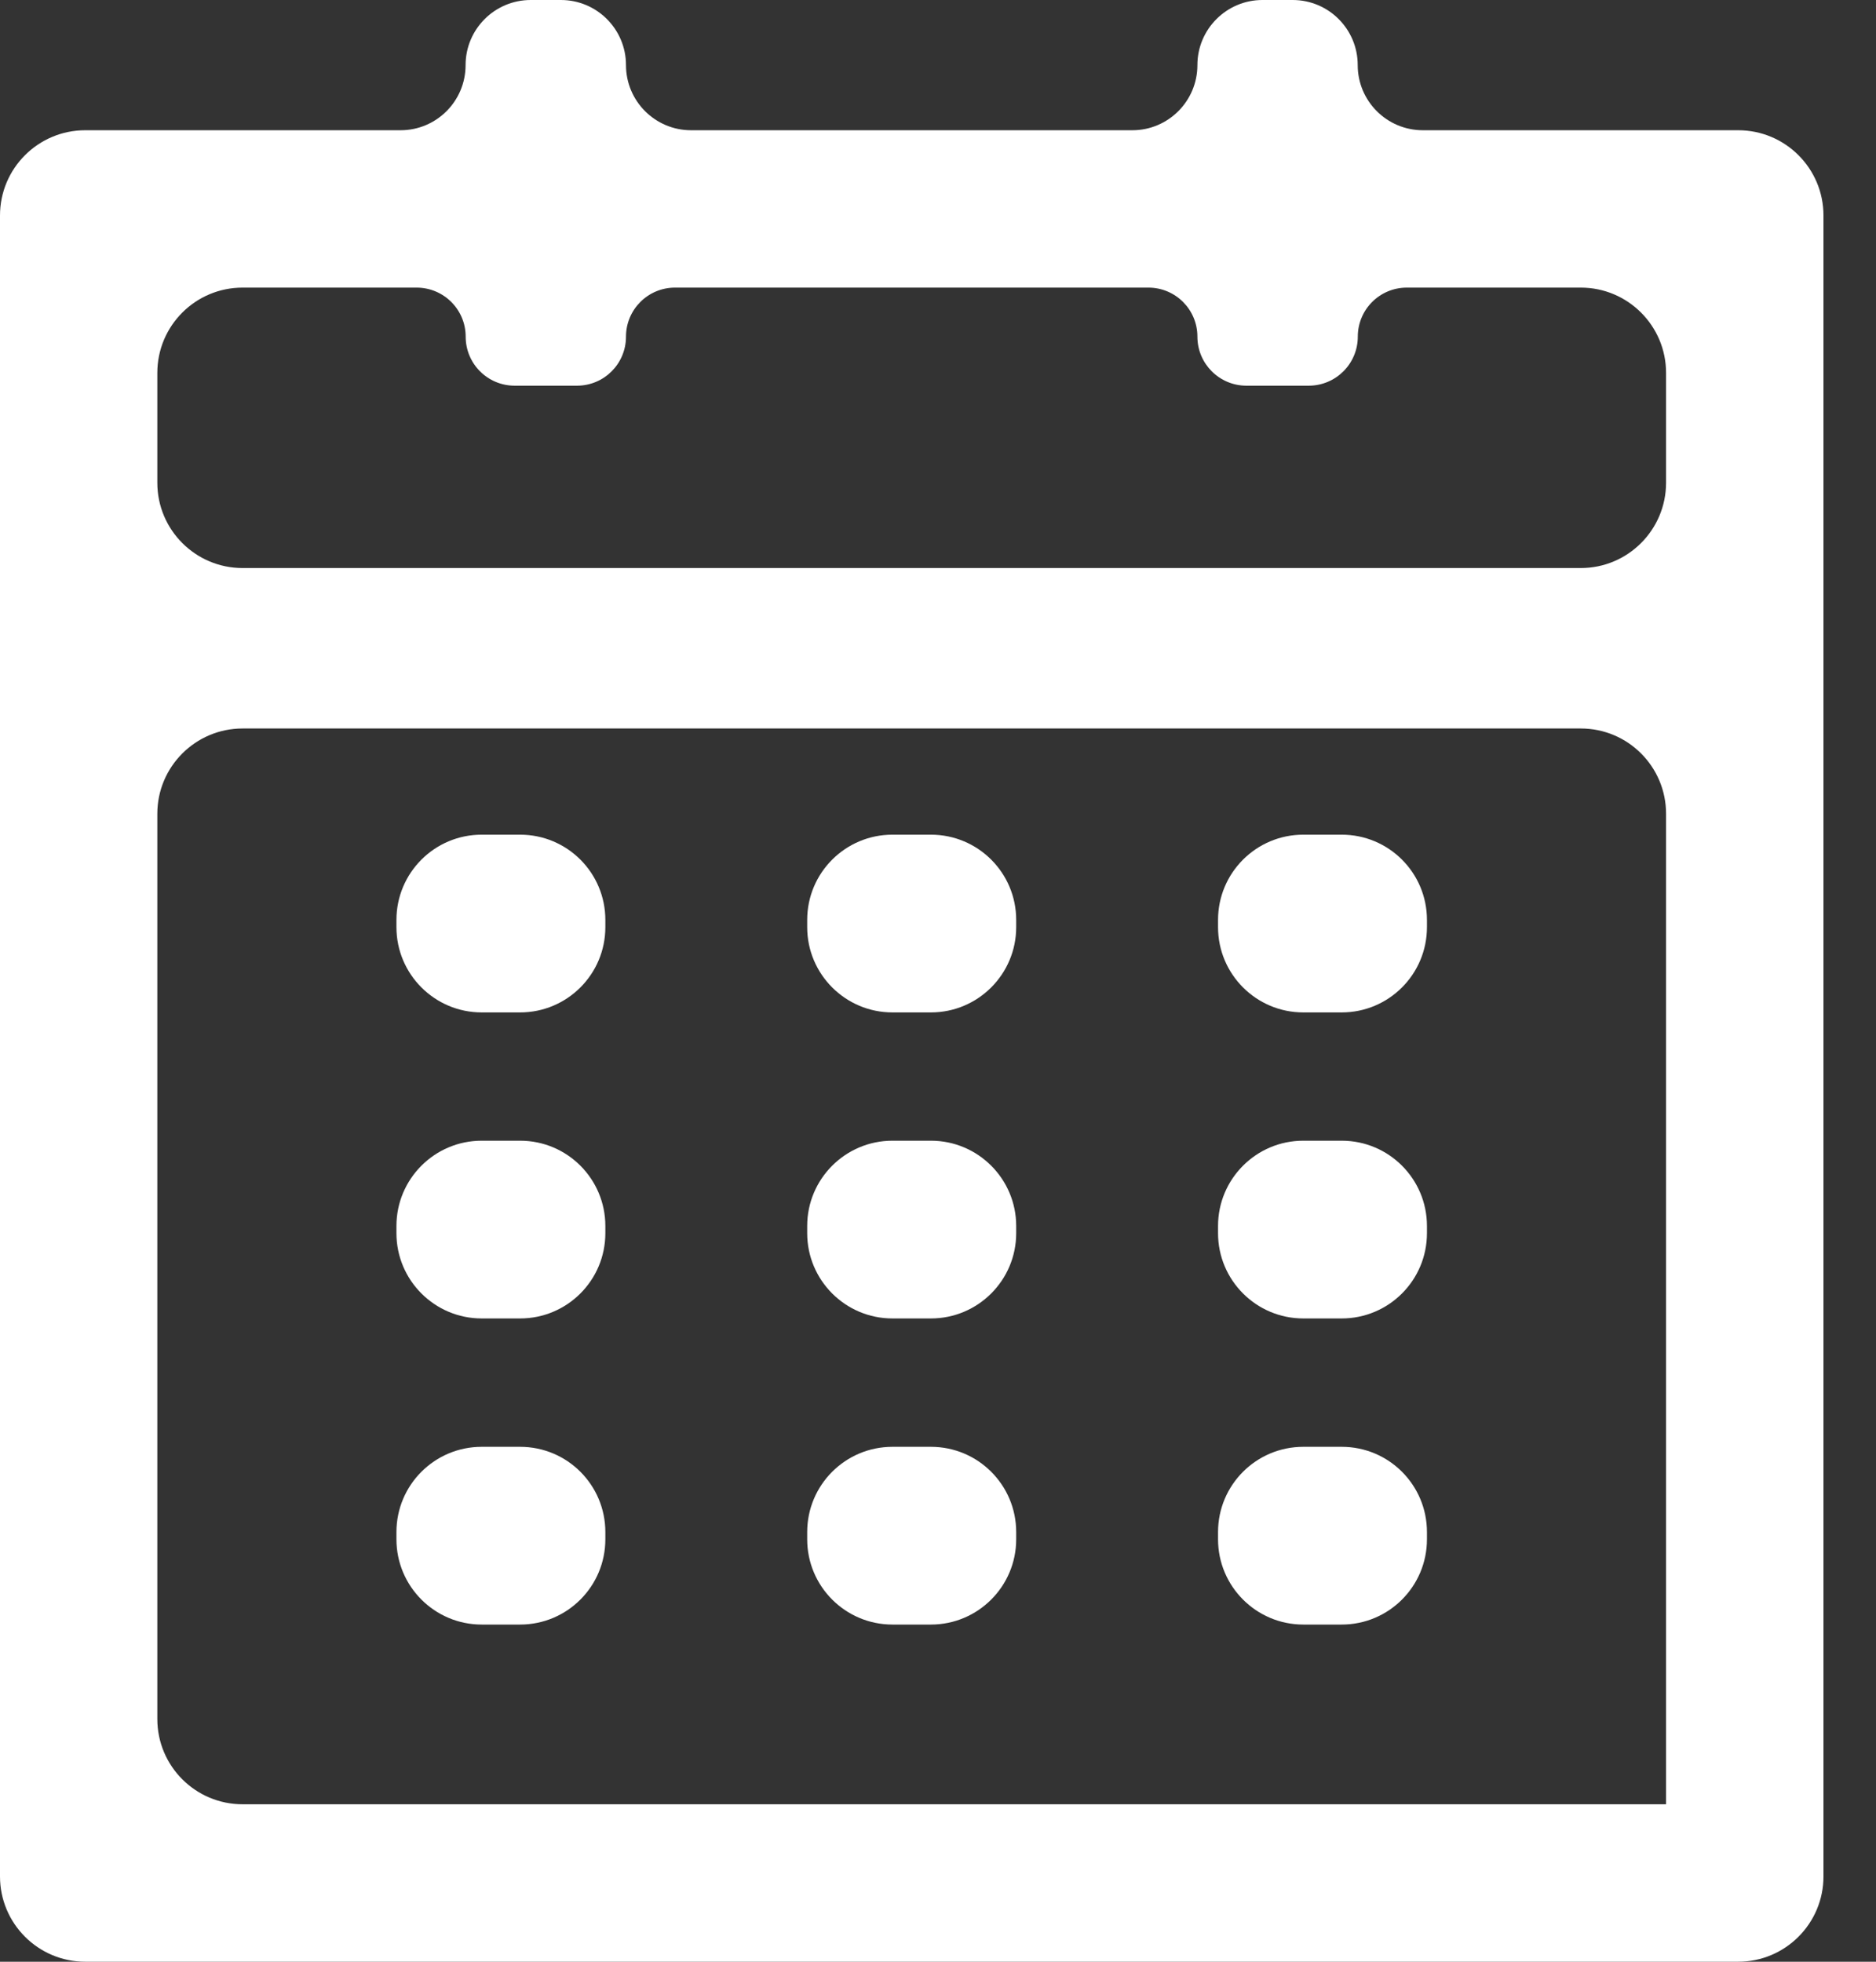 <svg width="22" height="23" viewBox="0 0 22 23" fill="none" xmlns="http://www.w3.org/2000/svg">
<rect x="0" y="0" width="22" height="23" fill="#333333" stroke="none"/>
<path d="M4.649 10.786C4.649 10.233 5.097 9.786 5.649 9.786H6.099C6.652 9.786 7.099 10.233 7.099 10.786V10.87C7.099 11.422 6.652 11.87 6.099 11.87H5.649C5.097 11.87 4.649 11.422 4.649 10.87V10.786Z" fill="white"/>
<path d="M9.466 10.786C9.466 10.233 9.914 9.786 10.466 9.786H10.917C11.469 9.786 11.917 10.233 11.917 10.786V10.87C11.917 11.422 11.469 11.87 10.917 11.87H10.466C9.914 11.87 9.466 11.422 9.466 10.87V10.786Z" fill="white"/>
<path d="M14.284 10.786C14.284 10.233 14.732 9.786 15.284 9.786H15.734C16.287 9.786 16.734 10.233 16.734 10.786V10.87C16.734 11.422 16.287 11.87 15.734 11.87H15.284C14.732 11.87 14.284 11.422 14.284 10.87V10.786Z" fill="white"/>
<path d="M4.649 14.374C4.649 13.822 5.097 13.374 5.649 13.374H6.099C6.652 13.374 7.099 13.822 7.099 14.374V14.458C7.099 15.01 6.652 15.458 6.099 15.458H5.649C5.097 15.458 4.649 15.01 4.649 14.458V14.374Z" fill="white"/>
<path d="M9.466 14.374C9.466 13.822 9.914 13.374 10.466 13.374H10.917C11.469 13.374 11.917 13.822 11.917 14.374V14.458C11.917 15.01 11.469 15.458 10.917 15.458H10.466C9.914 15.458 9.466 15.01 9.466 14.458V14.374Z" fill="white"/>
<path d="M14.284 14.374C14.284 13.822 14.732 13.374 15.284 13.374H15.734C16.287 13.374 16.734 13.822 16.734 14.374V14.458C16.734 15.01 16.287 15.458 15.734 15.458H15.284C14.732 15.458 14.284 15.01 14.284 14.458V14.374Z" fill="white"/>
<path d="M4.649 17.963C4.649 17.41 5.097 16.963 5.649 16.963H6.099C6.652 16.963 7.099 17.41 7.099 17.963V18.047C7.099 18.599 6.652 19.047 6.099 19.047H5.649C5.097 19.047 4.649 18.599 4.649 18.047V17.963Z" fill="white"/>
<path d="M9.466 17.963C9.466 17.41 9.914 16.963 10.466 16.963H10.917C11.469 16.963 11.917 17.41 11.917 17.963V18.047C11.917 18.599 11.469 19.047 10.917 19.047H10.466C9.914 19.047 9.466 18.599 9.466 18.047V17.963Z" fill="white"/>
<path d="M14.284 17.963C14.284 17.41 14.732 16.963 15.284 16.963H15.734C16.287 16.963 16.734 17.41 16.734 17.963V18.047C16.734 18.599 16.287 19.047 15.734 19.047H15.284C14.732 19.047 14.284 18.599 14.284 18.047V17.963Z" fill="white"/>
<path d="M21.384 2.527C21.384 1.974 20.936 1.527 20.384 1.527H16.686C16.264 1.527 15.922 1.185 15.922 0.763C15.922 0.342 15.581 0 15.159 0H14.805C14.384 0 14.042 0.342 14.042 0.763C14.042 1.185 13.7 1.527 13.279 1.527H8.104C7.683 1.527 7.341 1.185 7.341 0.763C7.341 0.342 6.999 0 6.578 0H6.224C5.802 0 5.46 0.342 5.46 0.763C5.46 1.185 5.119 1.527 4.697 1.527H1C0.448 1.527 0 1.974 0 2.527V22C0 22.552 0.448 23 1 23H20.384C20.936 23 21.384 22.552 21.384 22L21.384 2.527ZM1.845 4.372C1.845 3.819 2.293 3.372 2.845 3.372H4.885C5.203 3.372 5.461 3.629 5.461 3.947C5.461 4.265 5.718 4.522 6.036 4.522H6.766C7.084 4.522 7.341 4.265 7.341 3.947C7.341 3.629 7.599 3.372 7.916 3.372H13.467C13.785 3.372 14.042 3.629 14.042 3.947C14.042 4.265 14.3 4.522 14.617 4.522H15.347C15.665 4.522 15.923 4.265 15.923 3.947C15.923 3.629 16.18 3.372 16.498 3.372H18.538C19.09 3.372 19.538 3.82 19.538 4.372V5.66C19.538 6.212 19.09 6.66 18.538 6.66L2.845 6.66C2.293 6.66 1.845 6.212 1.845 5.66L1.845 4.372ZM19.538 21.154H2.845C2.293 21.154 1.845 20.707 1.845 20.154V9.541C1.845 8.989 2.293 8.541 2.845 8.541H18.538C19.091 8.541 19.538 8.989 19.538 9.541V21.154C19.538 21.154 19.538 21.154 19.538 21.154Z" fill="white"/>
</svg>
